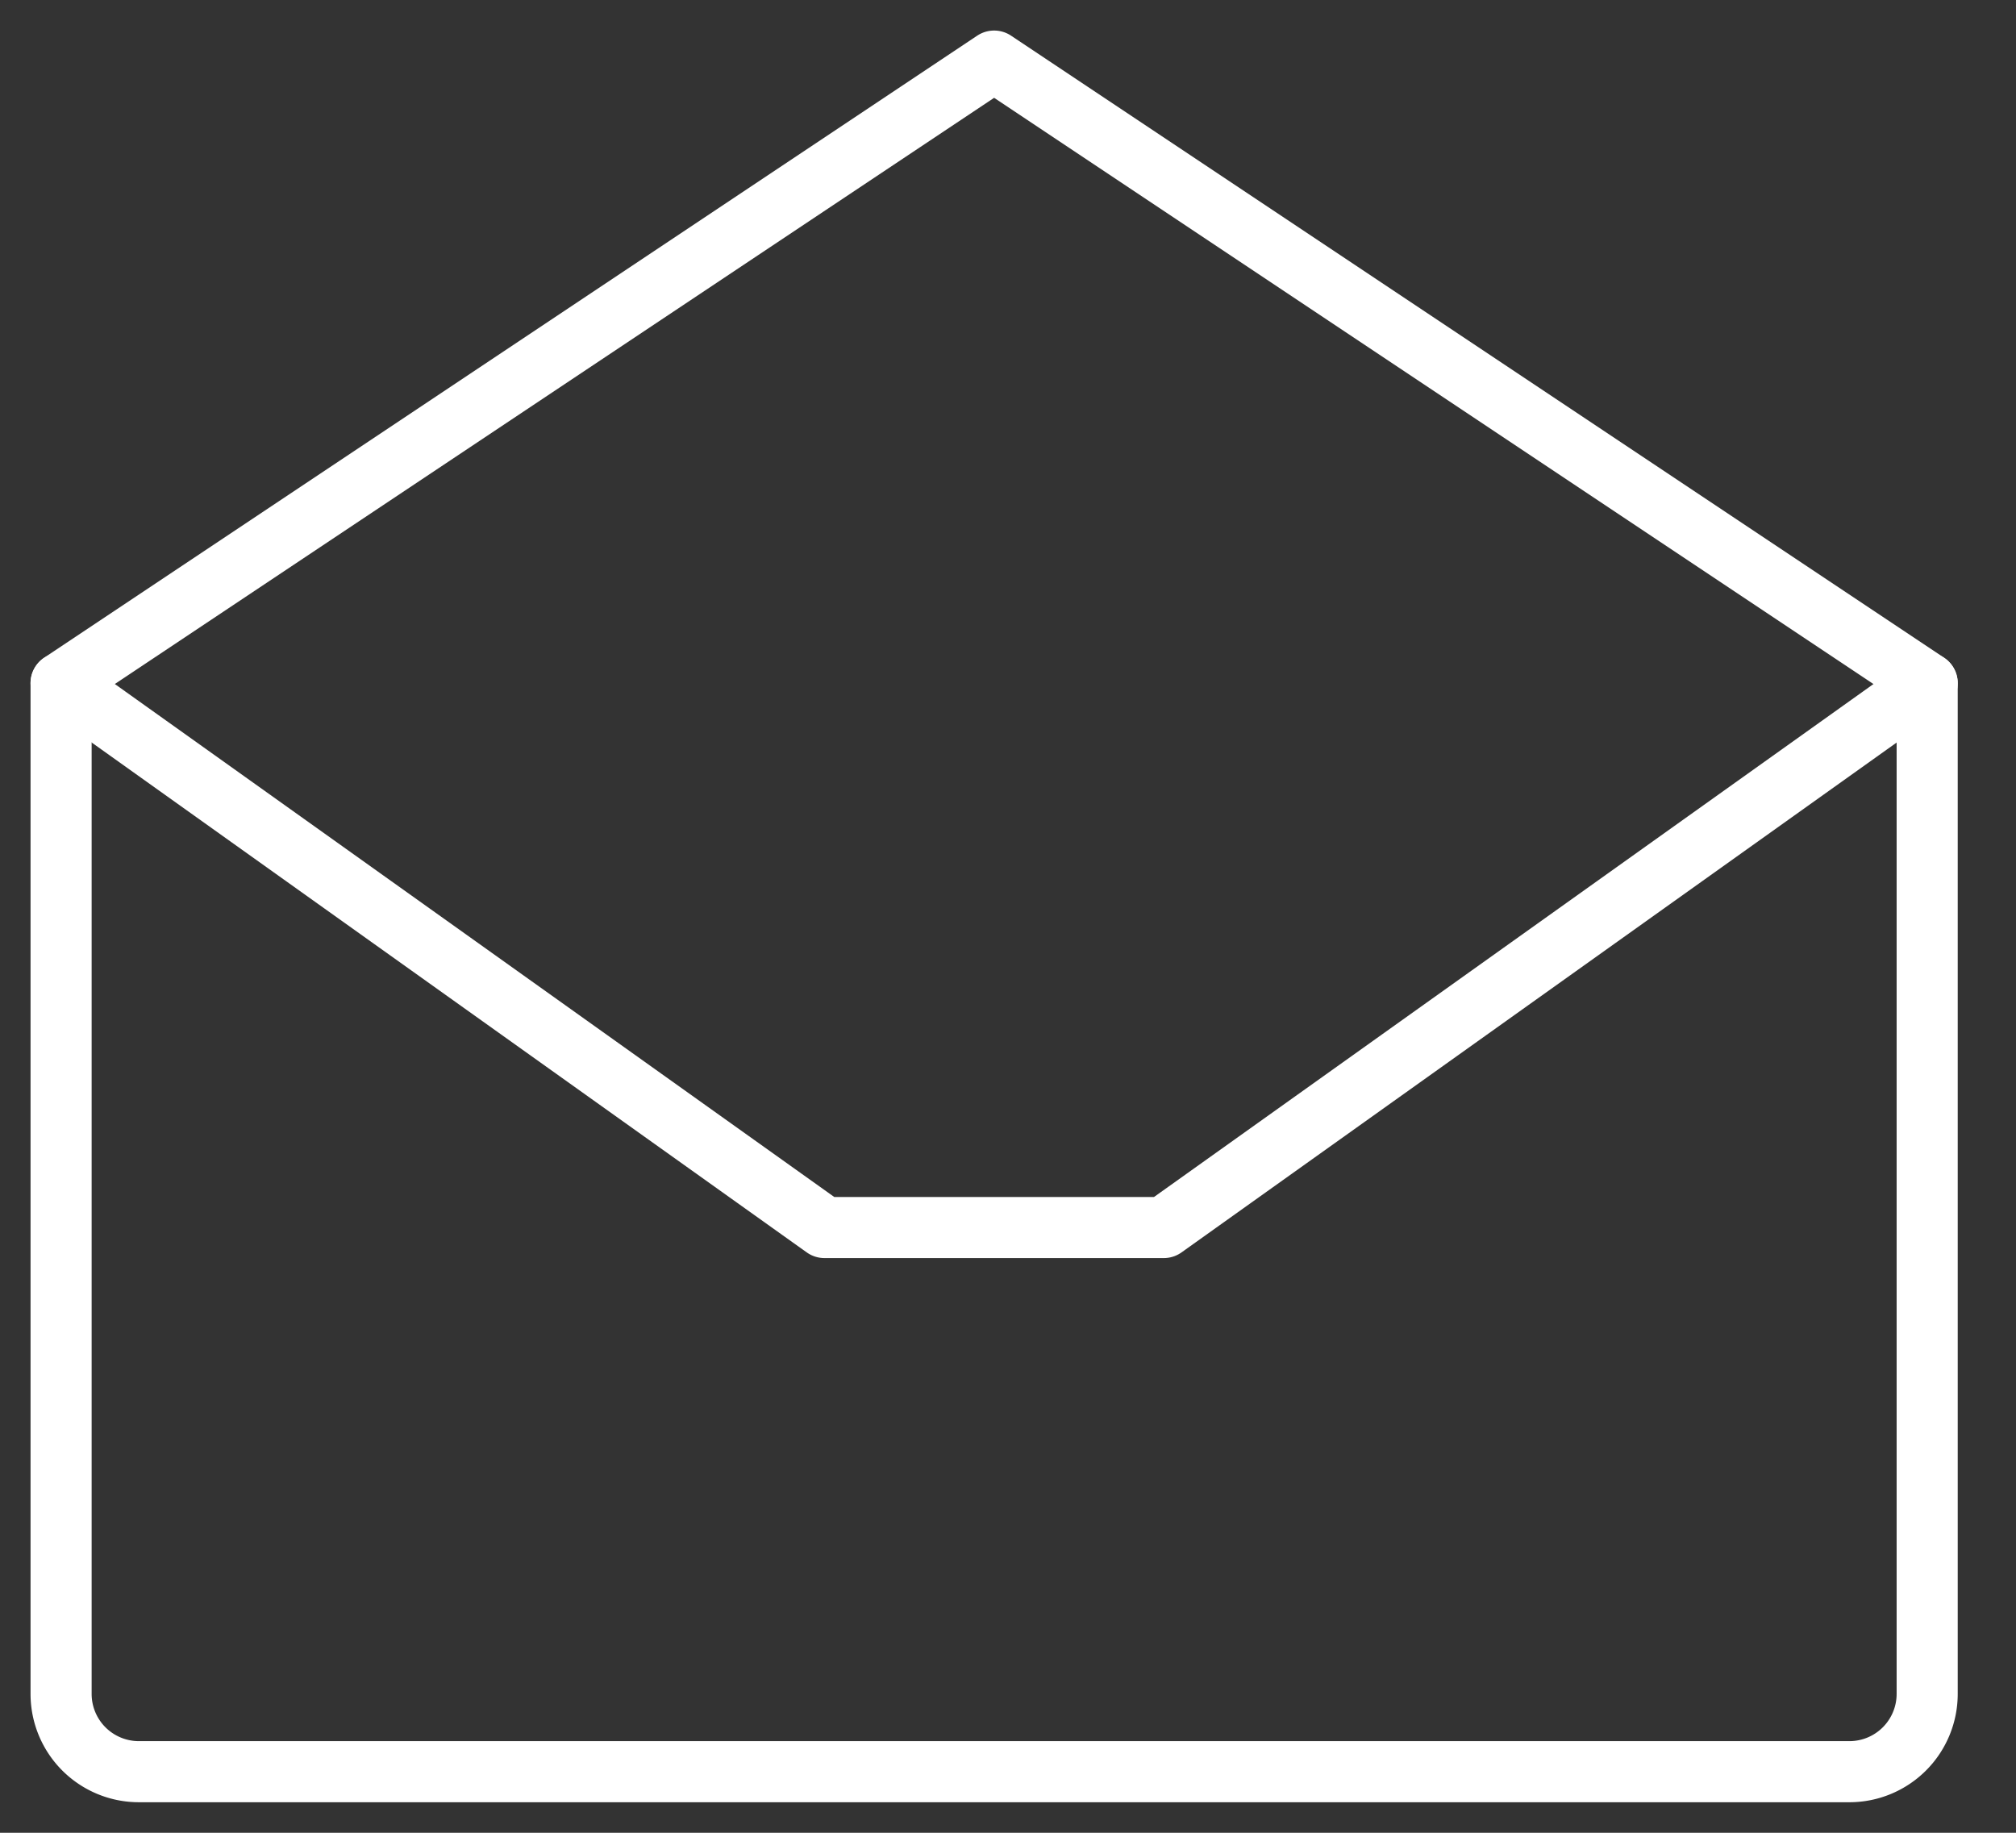 <svg xmlns="http://www.w3.org/2000/svg" width="33" height="30" fill="none"><rect width="100%" height="100%" fill="#333333" stroke="none"/><path stroke="#fff" stroke-linecap="round" stroke-linejoin="round" d="M1 11.182v16.545A1.273 1.273 0 0 0 2.273 29h28a1.273 1.273 0 0 0 1.273-1.273V11.182L16.273 1 1 11.182Z"/><path stroke="#fff" stroke-linecap="round" stroke-linejoin="round" d="M31.546 11.184 19.05 20.093h-5.554L1 11.183"/></svg>